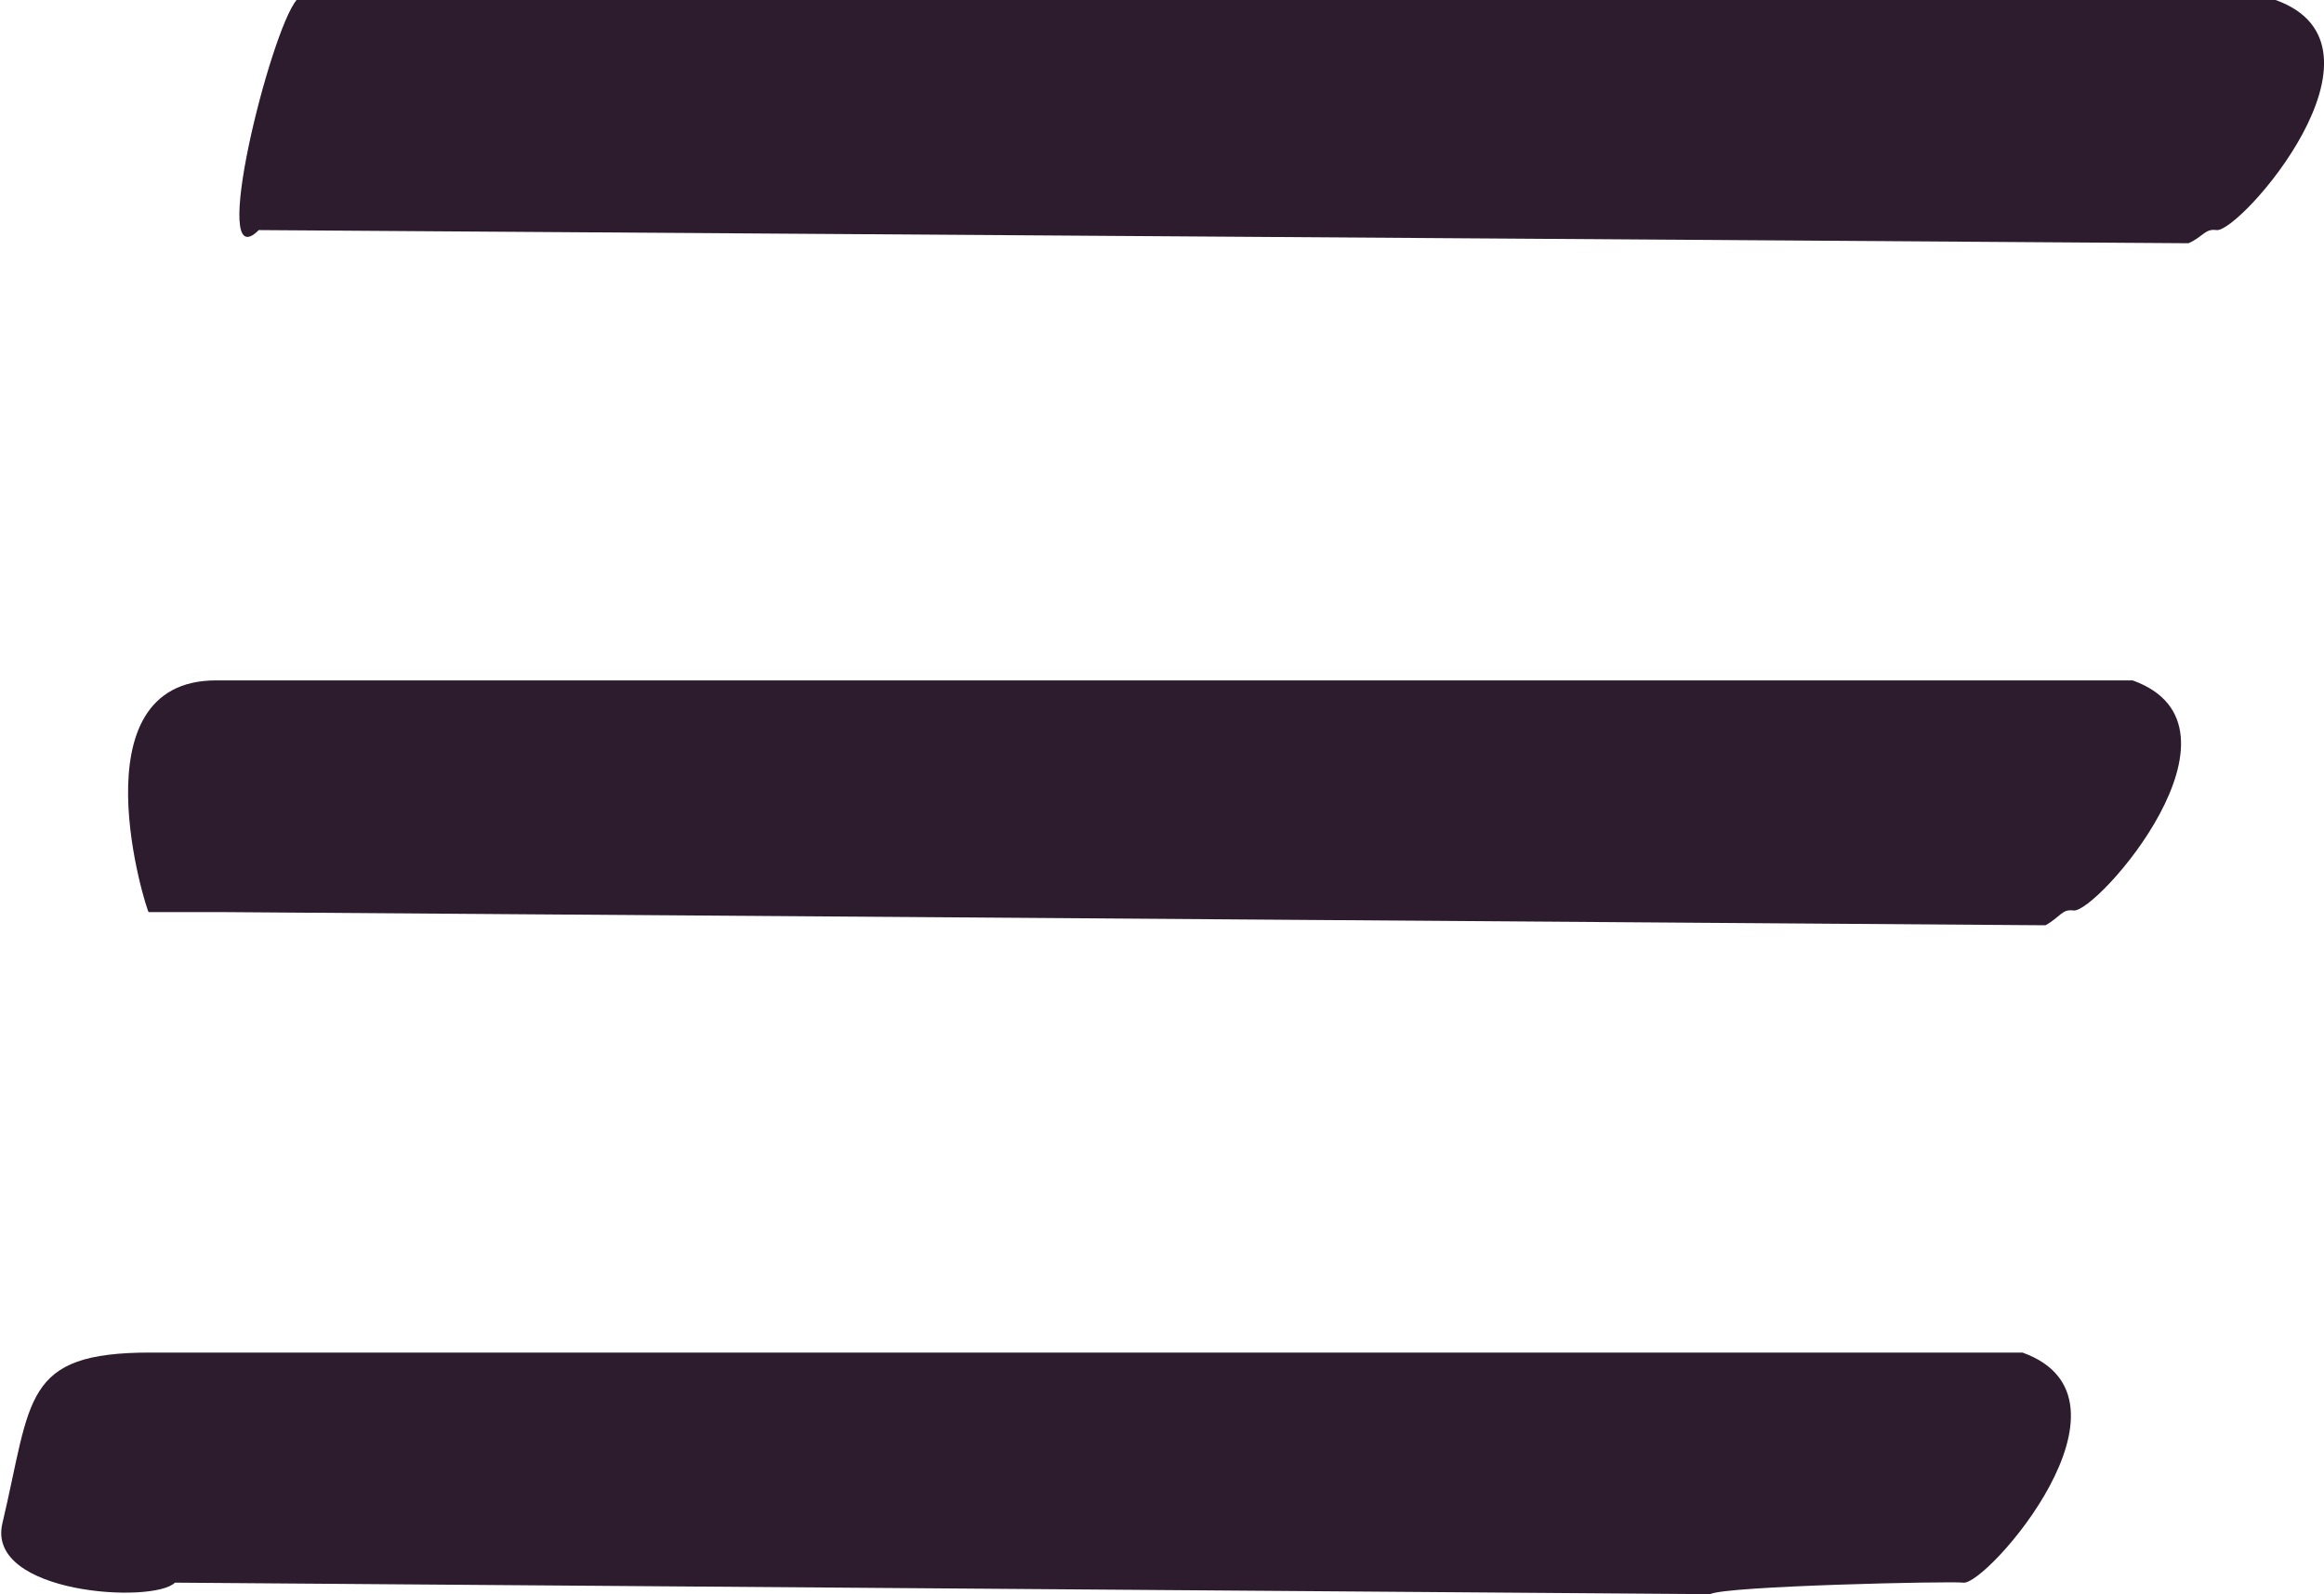 <?xml version="1.0" encoding="UTF-8"?>
<!DOCTYPE svg PUBLIC "-//W3C//DTD SVG 1.1//EN" "http://www.w3.org/Graphics/SVG/1.1/DTD/svg11.dtd">
<!-- Creator: CorelDRAW X8 -->
<svg xmlns="http://www.w3.org/2000/svg" xml:space="preserve" width="22.855mm" height="15.68mm" version="1.1" style="shape-rendering:geometricPrecision; text-rendering:geometricPrecision; image-rendering:optimizeQuality; fill-rule:evenodd; clip-rule:evenodd"
viewBox="0 0 1413 970"
 xmlns:xlink="http://www.w3.org/1999/xlink">
 <defs>
  <style type="text/css">
   <![CDATA[
    .fil0 {fill:#2C1C2D}
   ]]>
  </style>
 </defs>
 <g id="Layer_x0020_1">
  <path class="fil0" d="M157 140c-31,31 7,-121 23,-140l1204 0c78,28 -22,142 -36,140 -7,-1 -8,4 -17,8l-1174 -8zm-67 415c-1,0 -46,-141 41,-141l1166 0c78,28 -22,142 -36,140 -7,-1 -8,4 -17,9l-1107 -8 -47 0zm16 408c-13,13 -115,7 -105,-36 18,-76 12,-104 90,-104l1139 0c78,28 -22,142 -36,140 -7,-1 -145,2 -154,7l-934 -7z"/>
 </g>
</svg>
